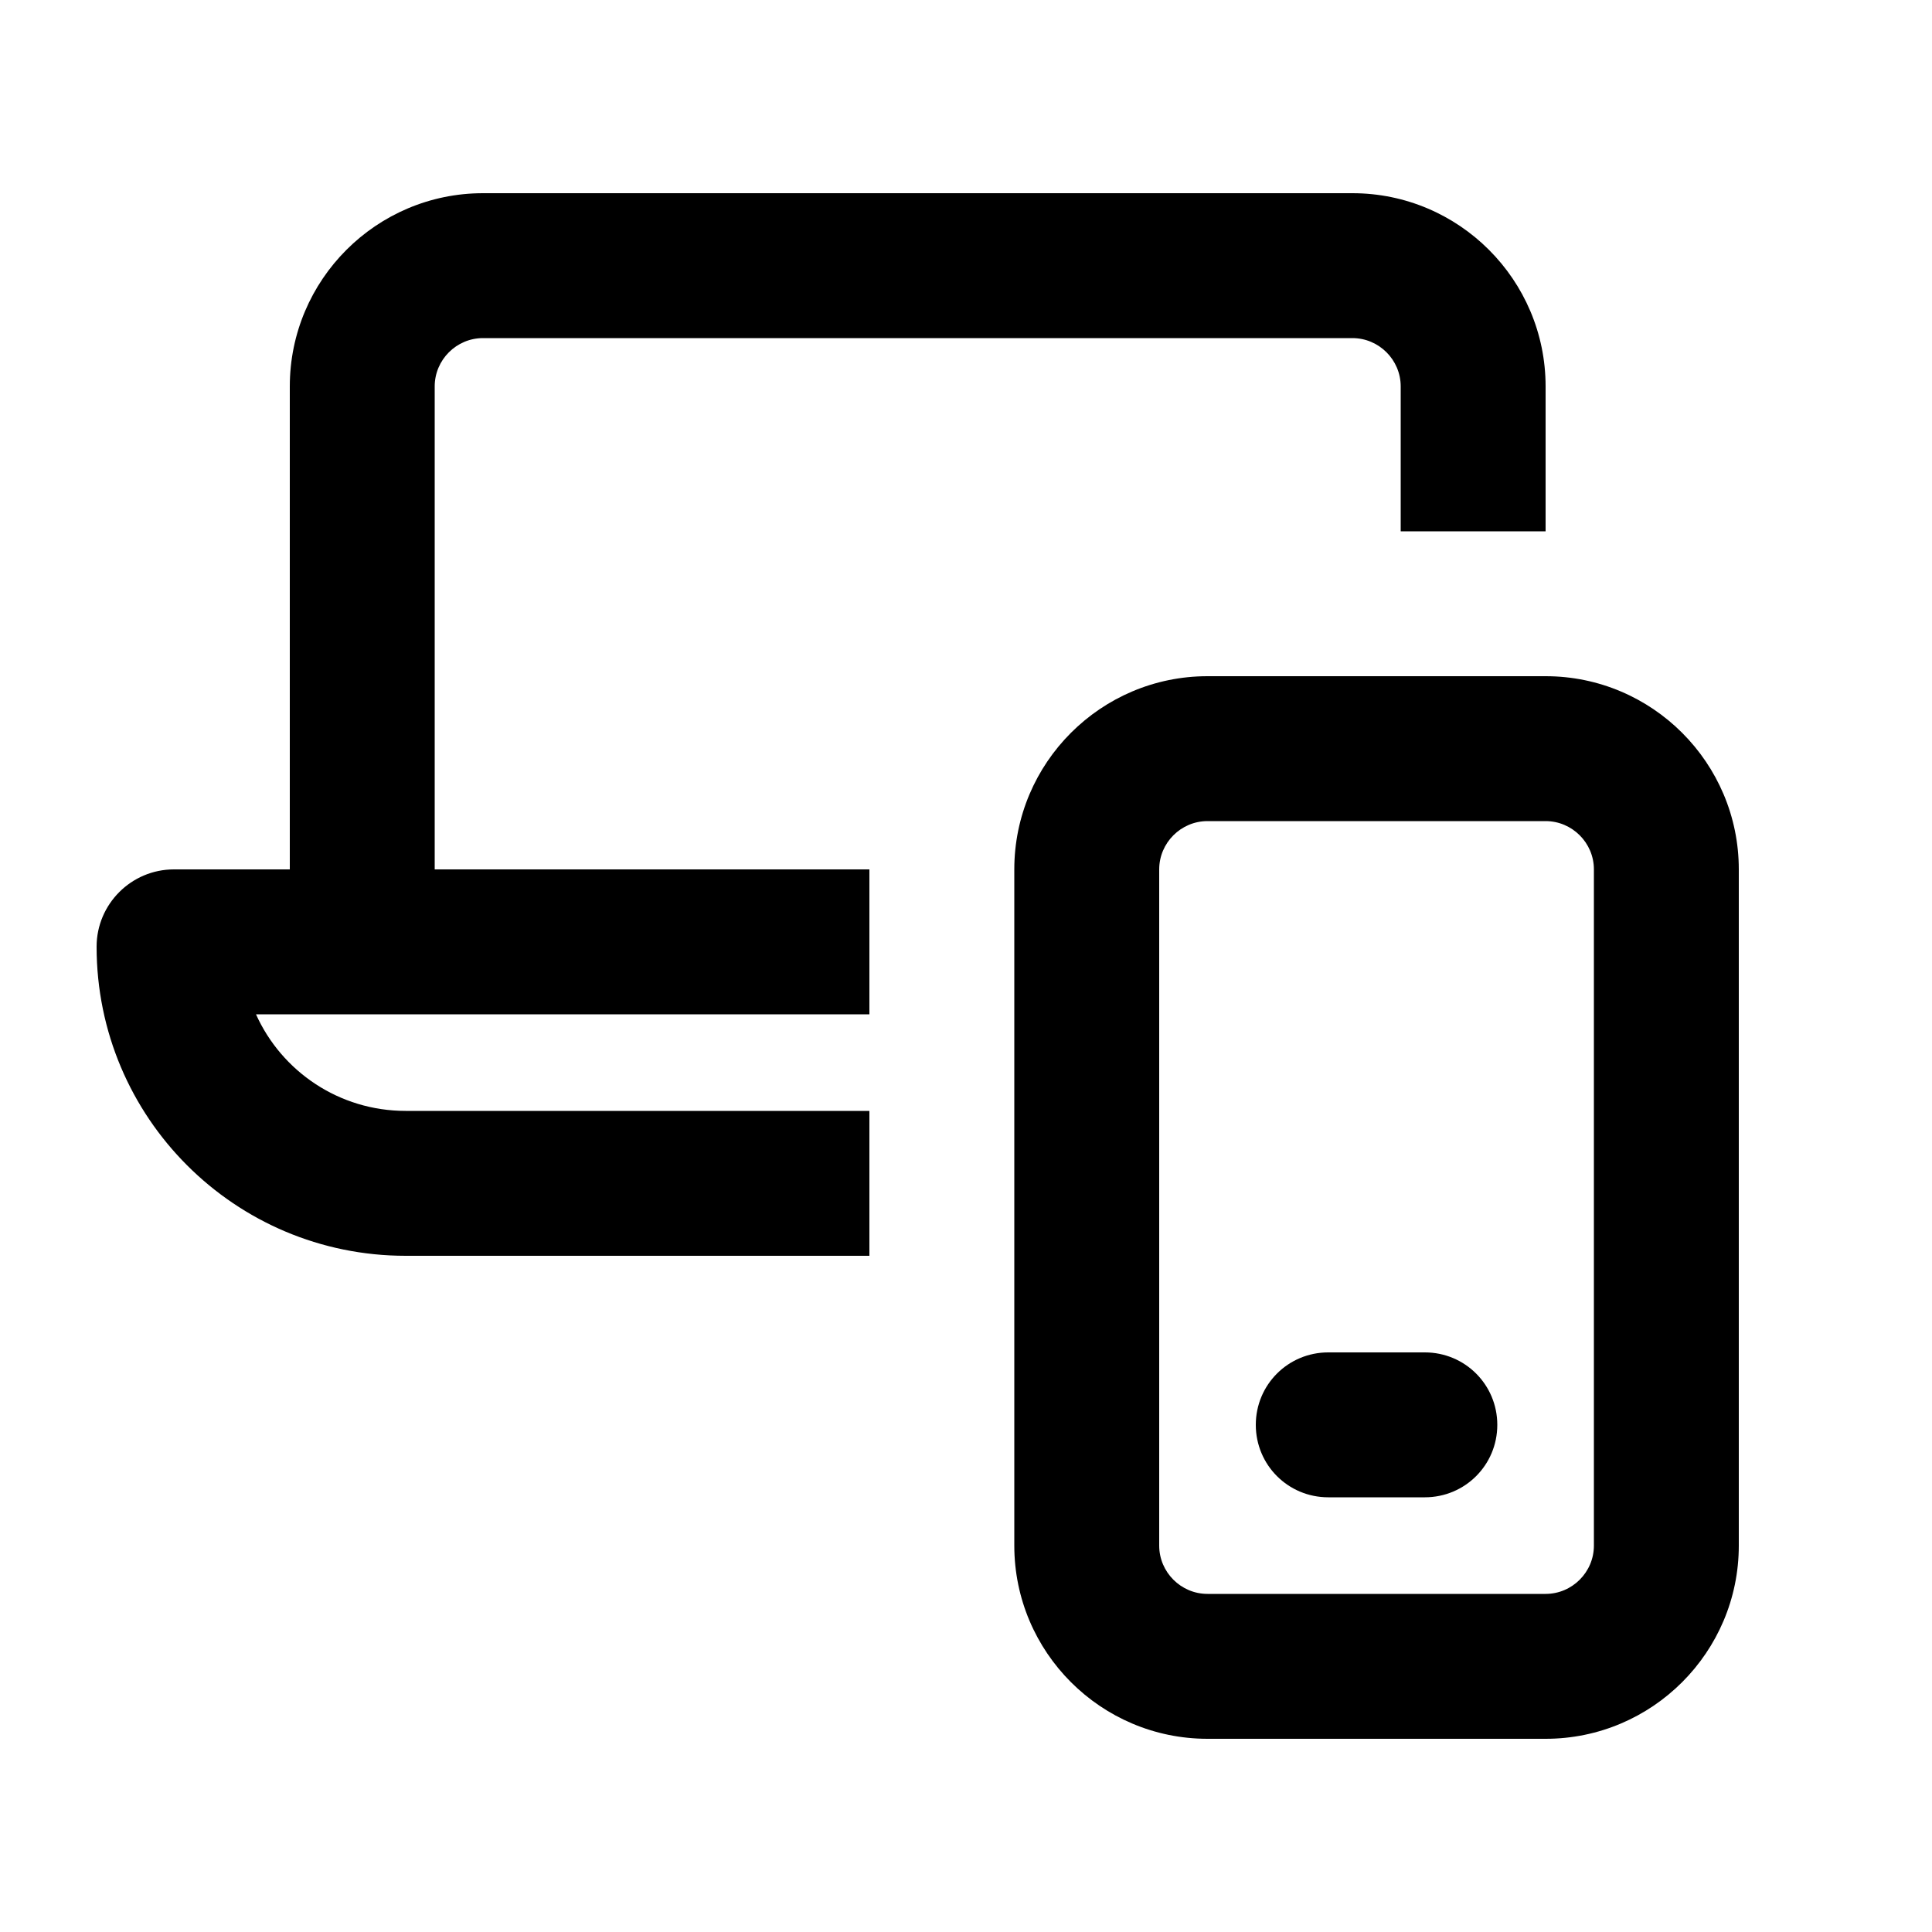 <svg xmlns="http://www.w3.org/2000/svg" viewBox="0 0 640 640"><!--! Font Awesome Pro 7.1.0 by @fontawesome - https://fontawesome.com License - https://fontawesome.com/license (Commercial License) Copyright 2025 Fonticons, Inc. --><path fill="currentColor" d="M144 128C144 119.2 151.2 112 160 112L448 112C456.8 112 464 119.2 464 128L464 176L512 176L512 128C512 92.7 483.3 64 448 64L160 64C124.7 64 96 92.7 96 128L96 288L57.6 288C43.5 288 32 299.5 32 313.6C32 370.2 77.8 416 134.4 416L288 416L288 368L134.4 368C112.3 368 93.3 354.9 84.8 336L288 336L288 288L144 288L144 128zM400 528C391.2 528 384 520.8 384 512L384 288C384 279.2 391.2 272 400 272L512 272C520.8 272 528 279.2 528 288L528 512C528 520.8 520.8 528 512 528L400 528zM400 224C364.7 224 336 252.7 336 288L336 512C336 547.3 364.7 576 400 576L512 576C547.3 576 576 547.3 576 512L576 288C576 252.7 547.3 224 512 224L400 224zM440 448C426.7 448 416 458.7 416 472C416 485.3 426.7 496 440 496L472 496C485.3 496 496 485.3 496 472C496 458.7 485.3 448 472 448L440 448z"/></svg>